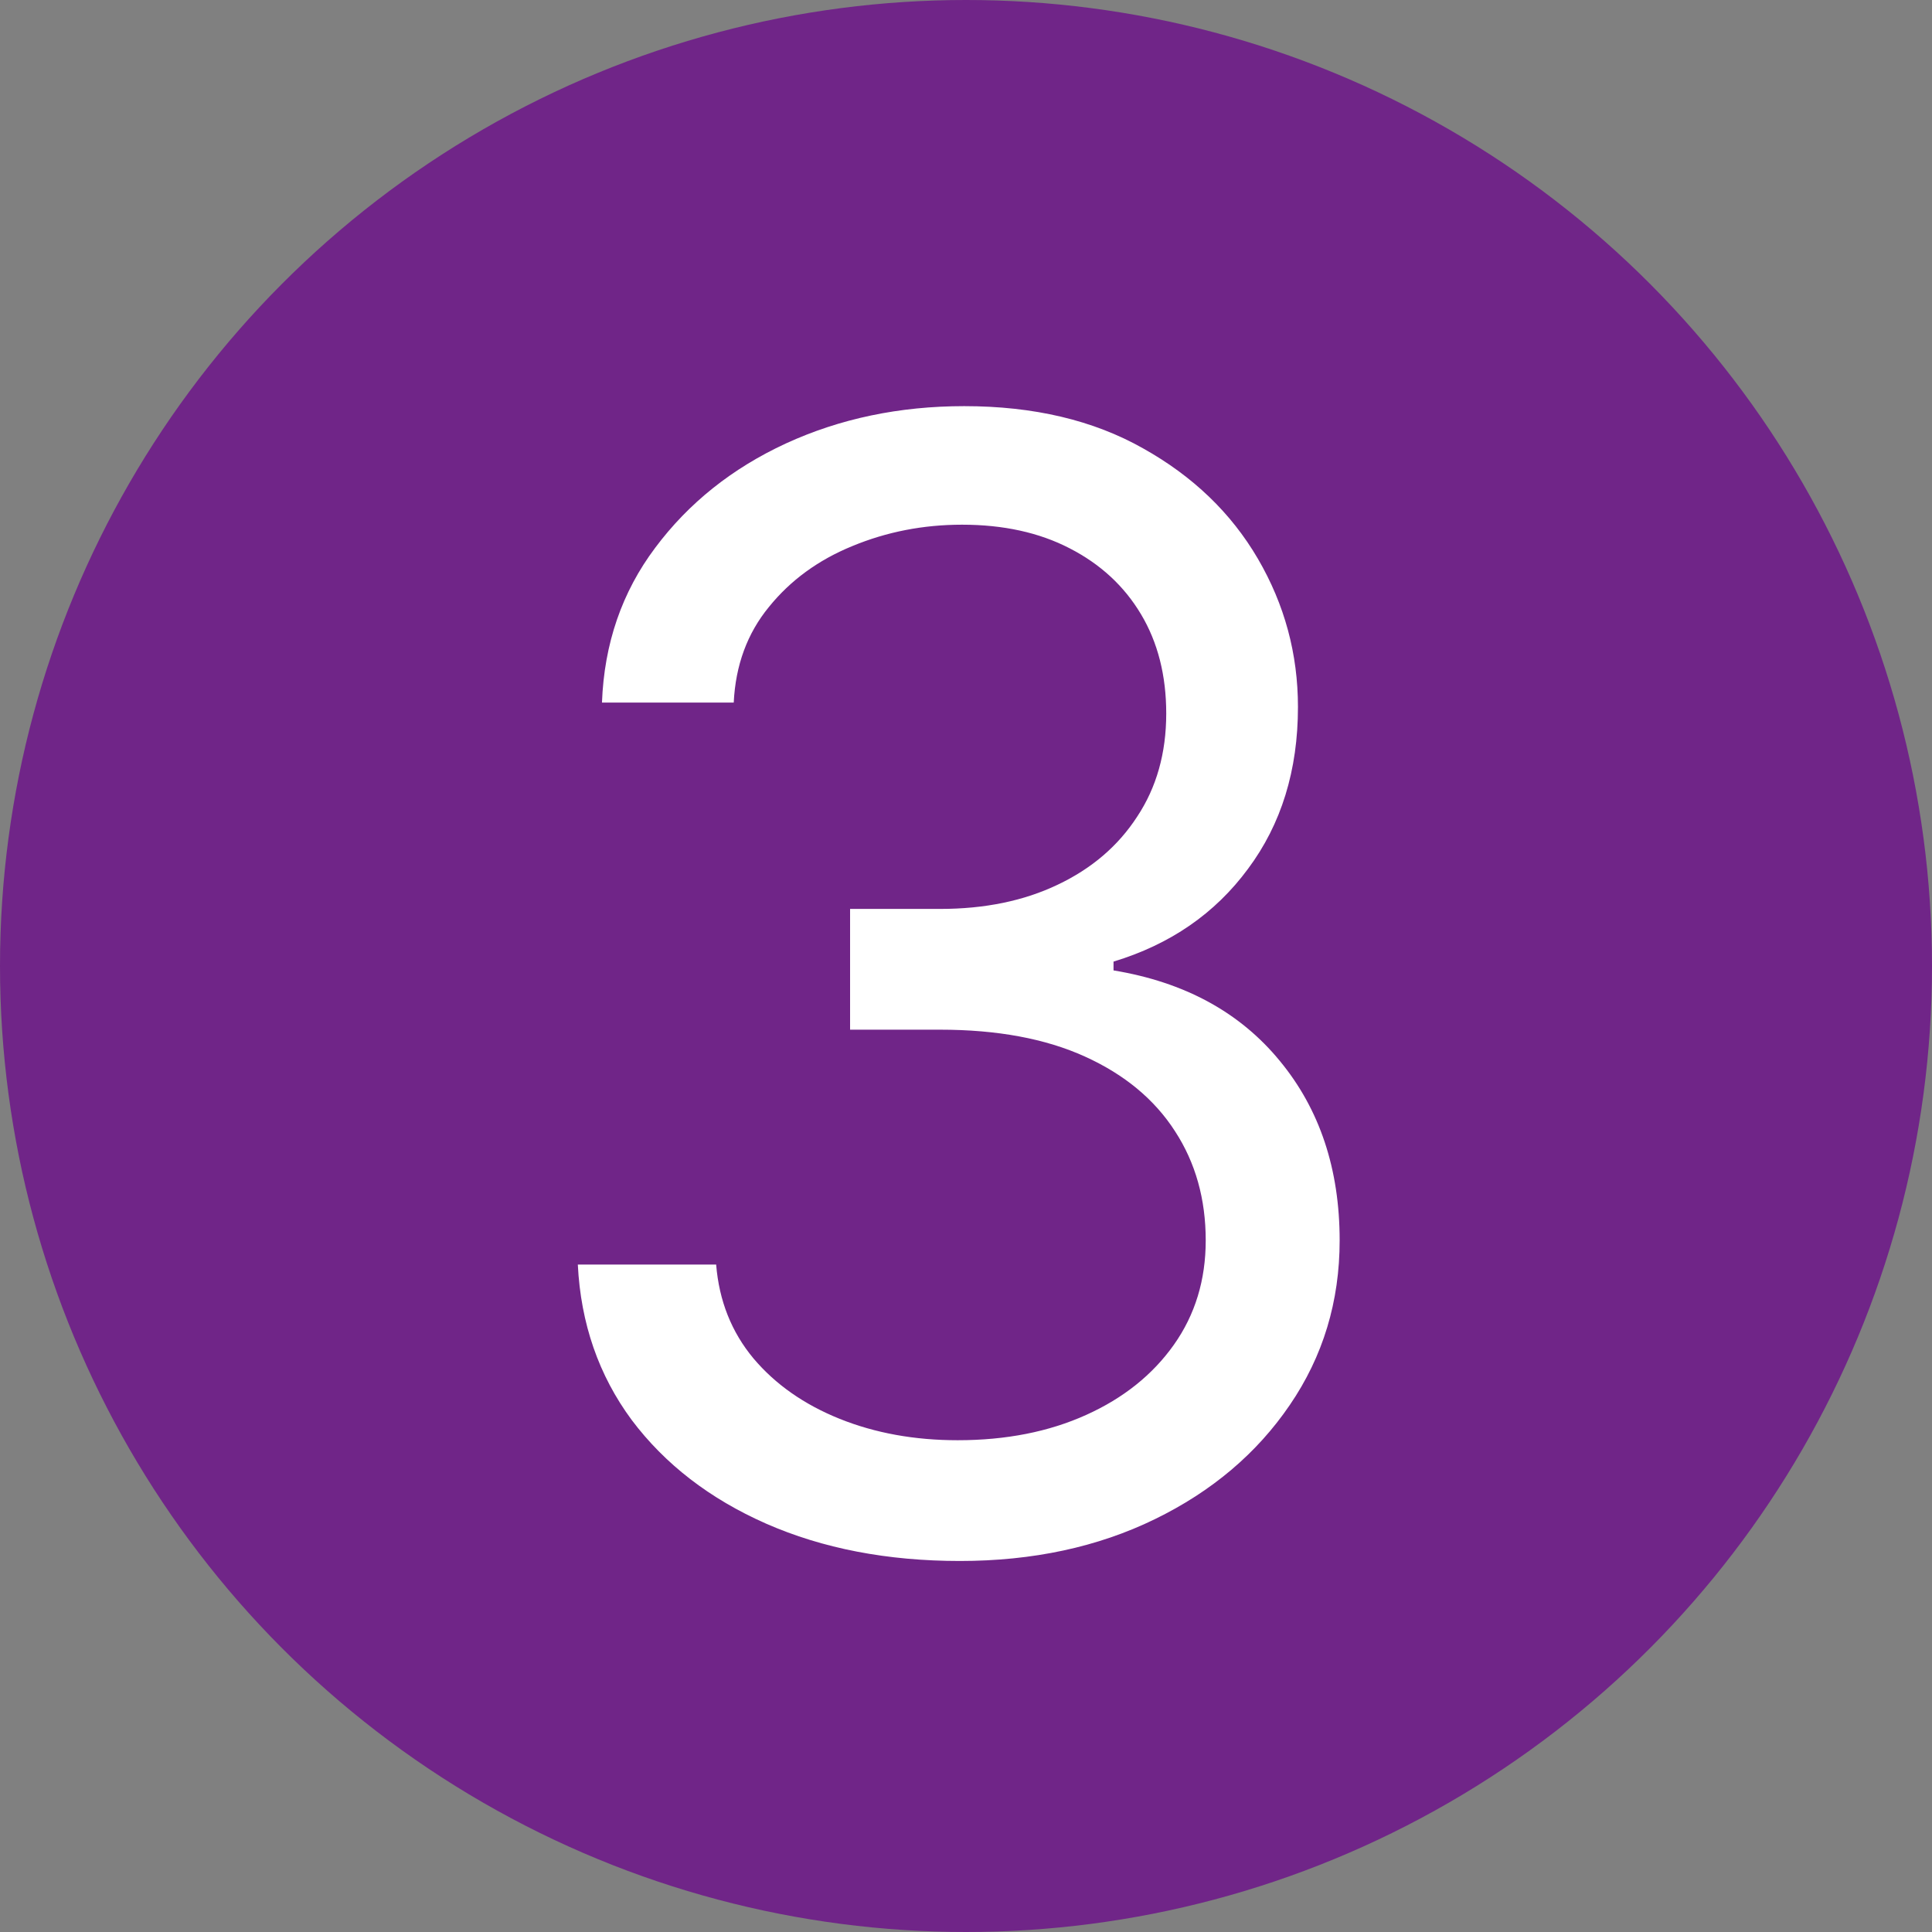 <svg xmlns="http://www.w3.org/2000/svg" width="50" height="50" viewBox="0 0 50 50" fill="none"><rect x="0" y="0" width="50" height="50" fill="#808080" stroke="none"/><circle cx="25" cy="25" r="25" fill="#702588"></circle><path d="M24.841 40.398C22.966 40.398 21.294 40.076 19.827 39.432C18.368 38.788 17.208 37.893 16.347 36.747C15.494 35.592 15.03 34.252 14.954 32.727H18.534C18.61 33.665 18.932 34.474 19.5 35.156C20.068 35.829 20.812 36.349 21.73 36.719C22.649 37.088 23.667 37.273 24.784 37.273C26.034 37.273 27.142 37.055 28.108 36.619C29.074 36.184 29.831 35.578 30.381 34.801C30.93 34.025 31.204 33.125 31.204 32.102C31.204 31.032 30.939 30.09 30.409 29.276C29.879 28.452 29.102 27.808 28.079 27.344C27.057 26.88 25.807 26.648 24.329 26.648H22V23.523H24.329C25.485 23.523 26.498 23.314 27.369 22.898C28.25 22.481 28.937 21.894 29.429 21.136C29.931 20.379 30.182 19.489 30.182 18.466C30.182 17.481 29.964 16.624 29.528 15.895C29.093 15.166 28.477 14.598 27.682 14.19C26.896 13.783 25.968 13.579 24.898 13.579C23.894 13.579 22.947 13.764 22.057 14.133C21.176 14.493 20.456 15.019 19.898 15.71C19.339 16.392 19.036 17.216 18.989 18.182H15.579C15.636 16.657 16.096 15.322 16.957 14.176C17.819 13.021 18.946 12.121 20.338 11.477C21.74 10.833 23.278 10.511 24.954 10.511C26.754 10.511 28.297 10.876 29.585 11.605C30.873 12.325 31.863 13.277 32.554 14.46C33.245 15.644 33.591 16.922 33.591 18.296C33.591 19.934 33.16 21.331 32.298 22.486C31.446 23.641 30.286 24.441 28.818 24.886V25.114C30.655 25.417 32.09 26.198 33.122 27.457C34.154 28.707 34.67 30.256 34.67 32.102C34.67 33.684 34.24 35.104 33.378 36.364C32.526 37.614 31.361 38.599 29.884 39.318C28.406 40.038 26.725 40.398 24.841 40.398Z" fill="white"></path></svg>